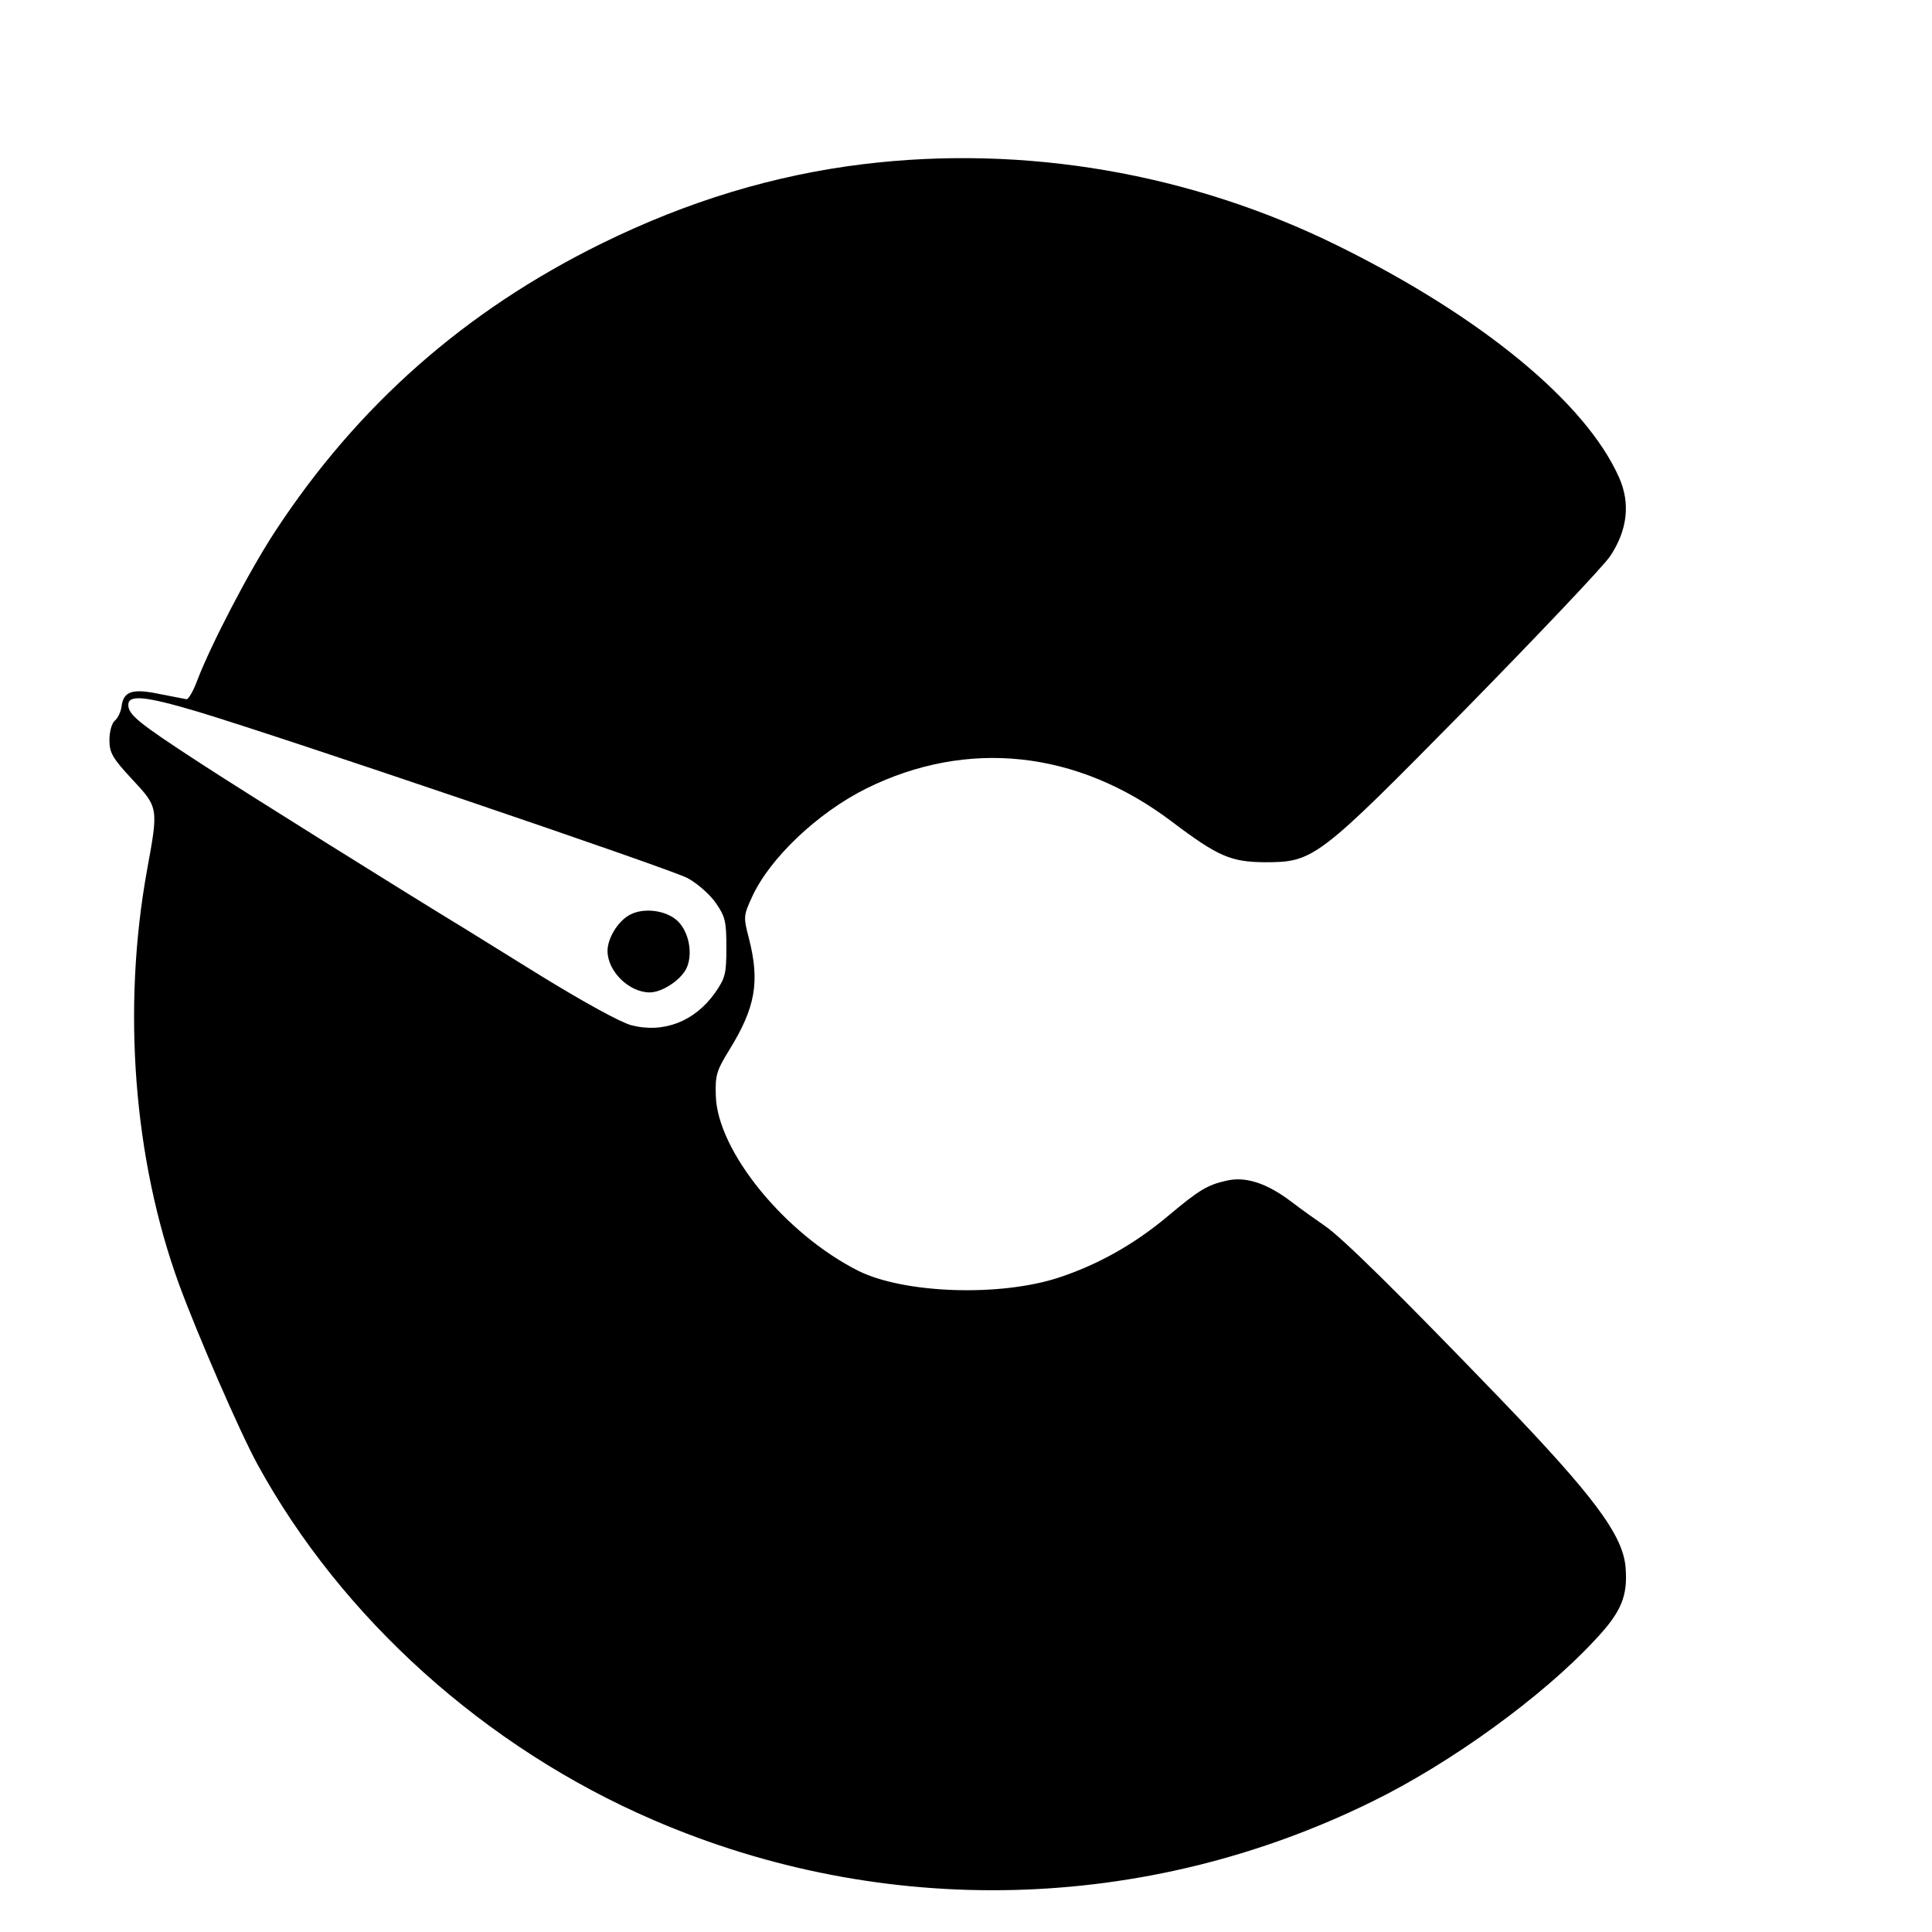 <?xml version="1.0" standalone="no"?>
<!DOCTYPE svg PUBLIC "-//W3C//DTD SVG 20010904//EN"
 "http://www.w3.org/TR/2001/REC-SVG-20010904/DTD/svg10.dtd">
<svg version="1.0" xmlns="http://www.w3.org/2000/svg"
 width="512pt" height="512pt" viewBox="0 0 512 512"
 preserveAspectRatio="xMidYMid meet">
<g transform="translate(0,512) scale(0.1,-0.1)"
fill="#000000" stroke="none">
<path d="M2288 4685 c-237 -29 -465 -98 -693 -210 -362 -178 -648 -430 -867
-765 -68 -104 -169 -298 -206 -395 -10 -27 -23 -49 -28 -48 -5 1 -37 7 -72 14
-72 15 -95 7 -100 -34 -2 -14 -10 -31 -18 -37 -8 -7 -14 -30 -14 -51 0 -34 8
-48 60 -104 70 -75 70 -75 40 -239 -67 -368 -36 -770 85 -1101 49 -133 160
-389 207 -475 223 -408 604 -751 1049 -943 611 -264 1304 -247 1904 48 209
102 453 279 591 428 71 75 88 117 82 193 -7 86 -84 189 -333 448 -268 278
-420 428 -465 458 -19 13 -60 42 -90 65 -64 48 -120 66 -170 54 -50 -11 -73
-25 -154 -93 -89 -75 -187 -130 -291 -164 -156 -51 -409 -42 -530 18 -195 98
-374 318 -378 464 -2 54 2 67 36 122 69 112 81 180 52 294 -15 58 -15 61 8
111 47 103 174 223 302 287 268 133 560 102 810 -87 123 -93 157 -107 245
-108 132 0 140 6 536 408 190 194 362 375 381 403 46 69 54 140 24 208 -88
199 -365 427 -746 615 -389 192 -829 268 -1257 216z m-1764 -1451 c226 -68
1251 -416 1298 -441 26 -14 60 -44 75 -66 25 -36 28 -49 28 -118 0 -70 -3 -81
-30 -120 -54 -76 -136 -108 -222 -86 -29 8 -124 60 -238 130 -105 65 -197 122
-205 127 -145 88 -590 366 -700 438 -163 106 -190 128 -190 154 0 28 46 23
184 -18z"/>
<path d="M1668 2695 c-31 -17 -58 -62 -58 -95 0 -54 57 -110 112 -110 34 0 87
36 99 68 15 38 4 92 -24 120 -30 30 -92 38 -129 17z"/>
</g>
</svg>
